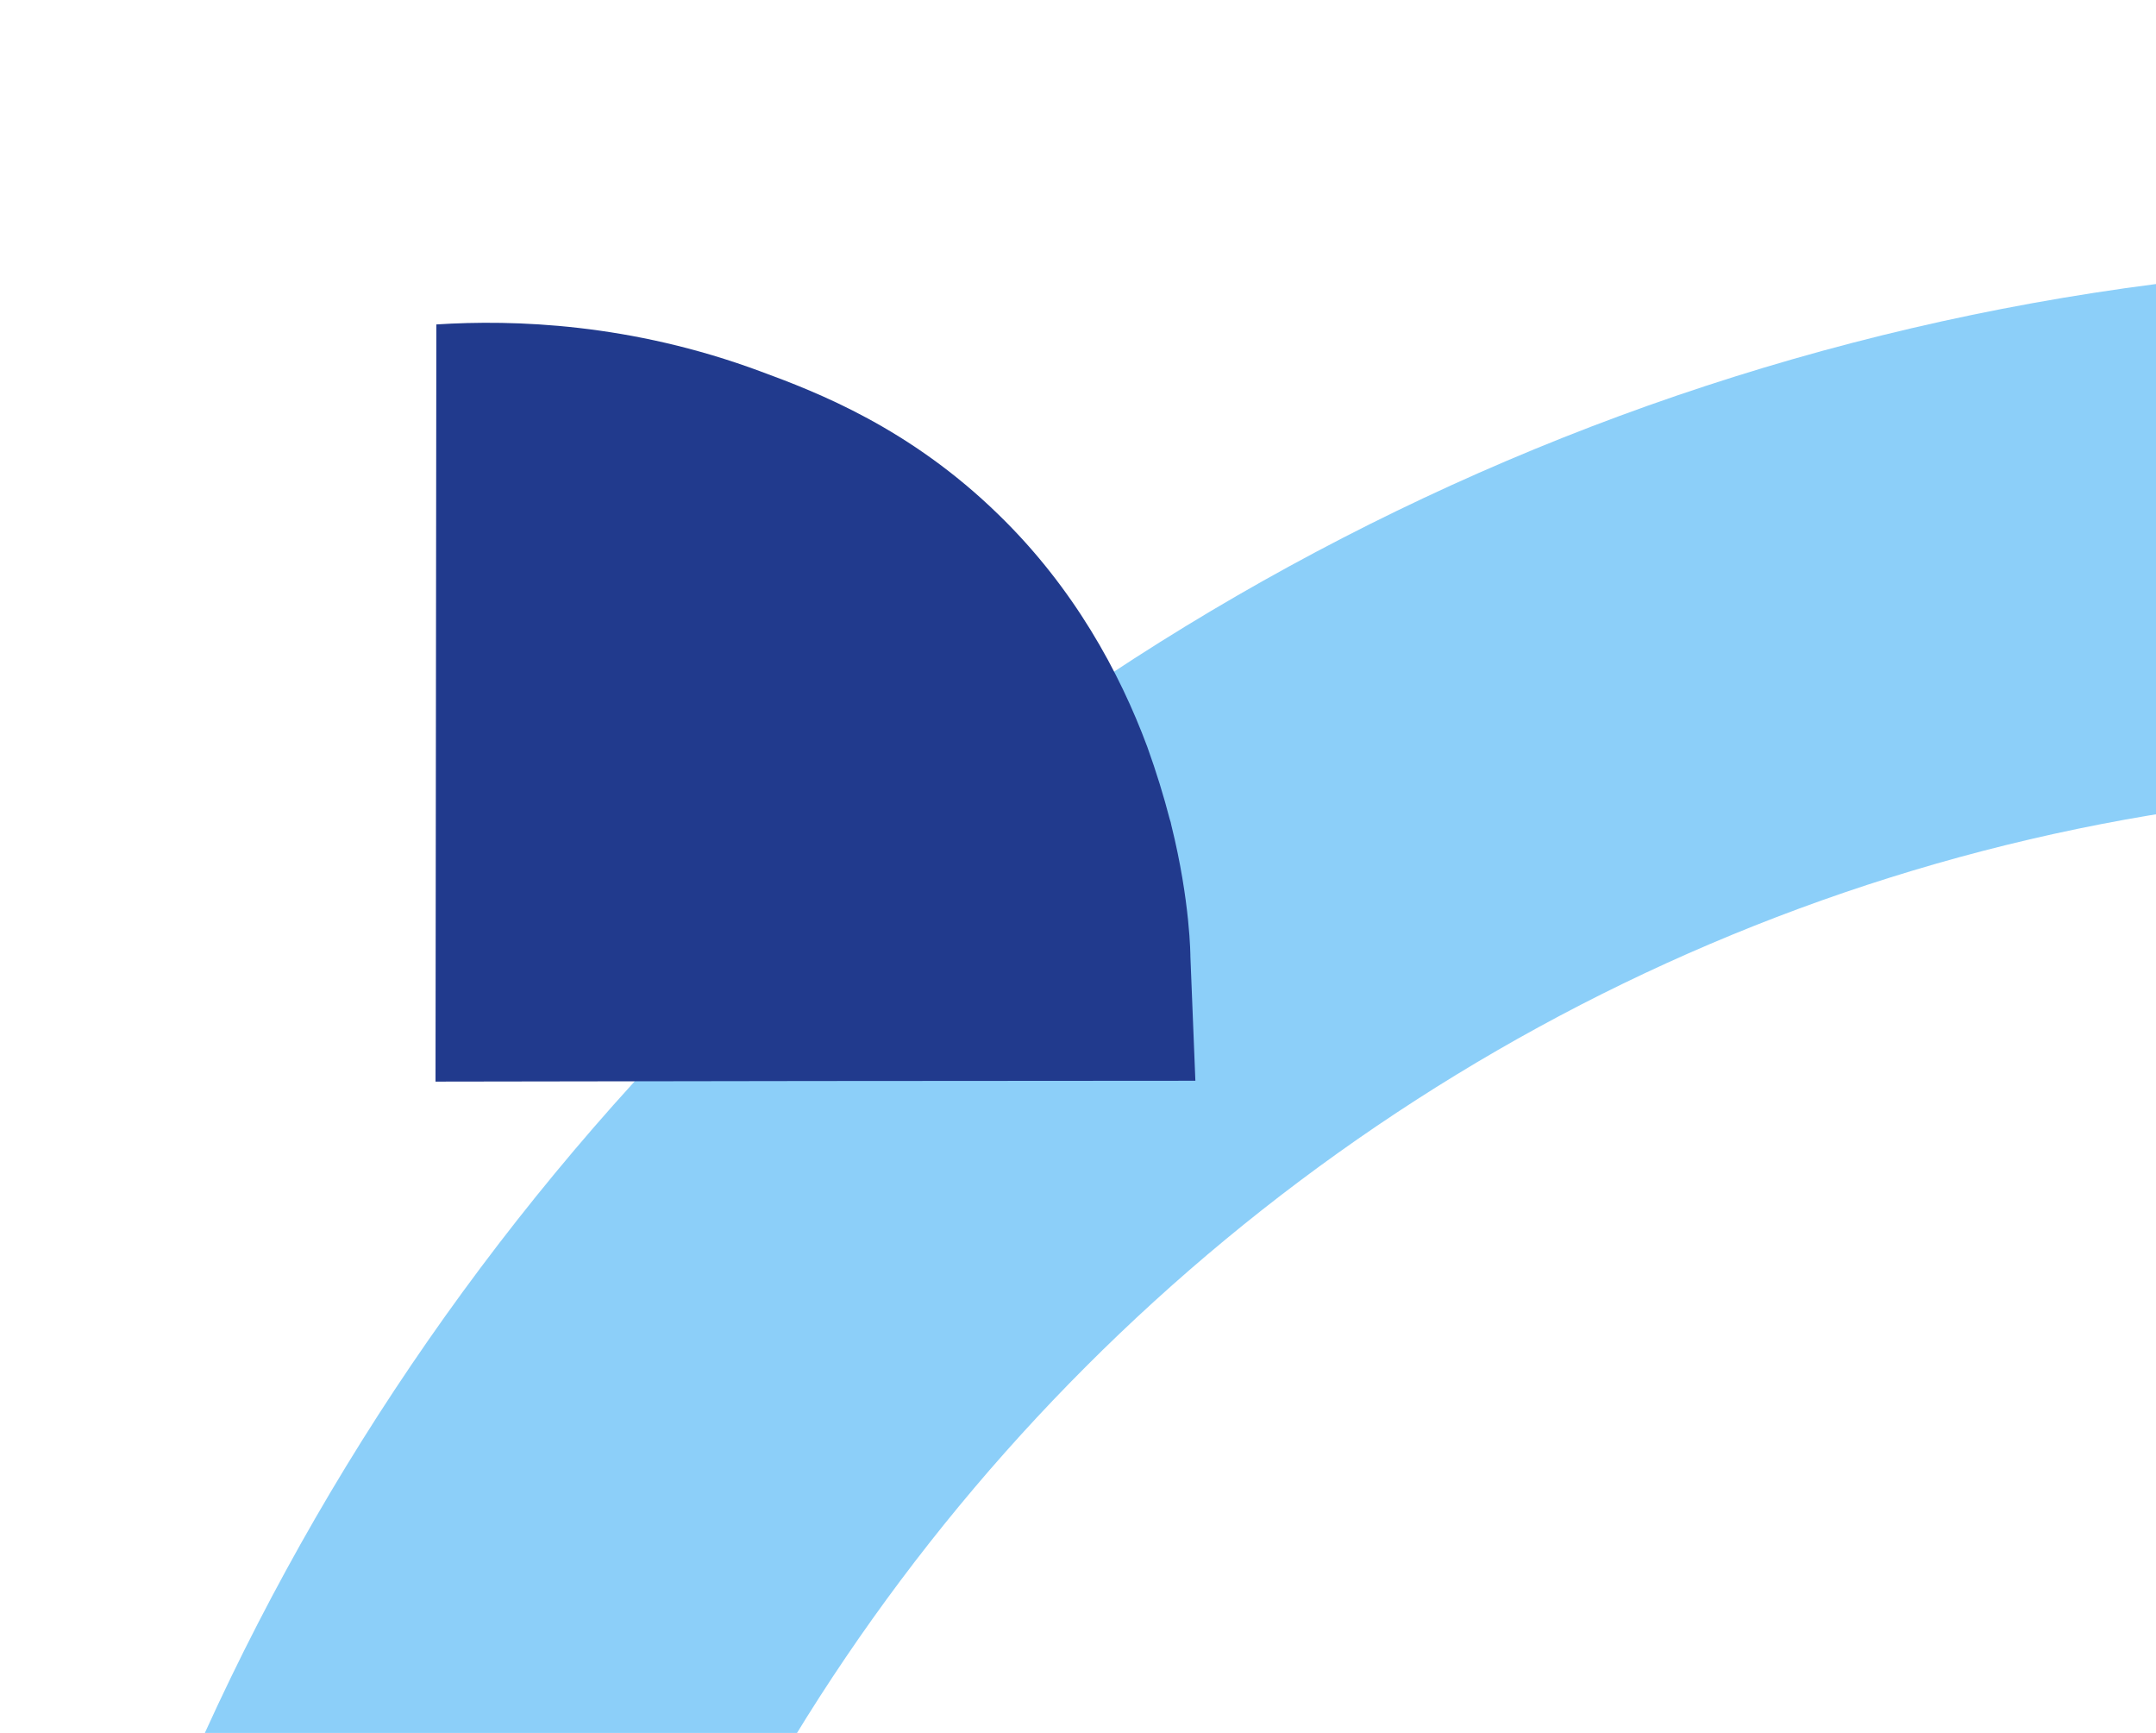 <?xml version="1.0" encoding="utf-8"?>
<svg xmlns="http://www.w3.org/2000/svg" id="Capa_1" style="enable-background:new 0 0 519.8 417.7;" version="1.1" viewBox="0 0 519.8 417.7" x="0px" y="0px">
<style type="text/css">
	.st0{clip-path:url(#SVGID_00000166668494350262647930000000308363904951185333_);}
	.st1{fill:#8CCFF9;}
	.st2{clip-path:url(#SVGID_00000166668494350262647930000000308363904951185333_);fill:#213A8D;}
</style>
<g>
	<g>
		<defs>
			<rect height="417.7" id="SVGID_1_" width="519.8"/>
		</defs>
		<clipPath id="SVGID_00000159450964332256387960000014532320740775300249_">
			<use href="#SVGID_1_" style="overflow:visible;"/>
		</clipPath>
		<g style="clip-path:url(#SVGID_00000159450964332256387960000014532320740775300249_);">
			<g>
				<path class="st1" d="M595.9,1262c328.9-0.1,599.6-270.8,599.5-599.8c-42.2,0-84.3,0-126.5,0.1c0.1,259.5-213.4,473.2-473,473.2&#xD;&#xA;					c-259.5,0.1-473.2-213.5-473.2-473c-42.2,0-84.3,0-126.5,0C-3.8,991.4,267,1262.1,595.9,1262z"/>
			</g>
			<g>
				<path class="st1" d="M595.6,63.6C266.7,63.7-3.9,334.5-3.8,663.4c42.2,0,84.3,0,126.5-0.1c-0.1-259.5,213.4-473.2,473-473.2&#xD;&#xA;					s473.2,213.5,473.2,473c42.2,0,84.3,0,126.5,0C1195.3,334.2,924.6,63.6,595.6,63.6z"/>
			</g>
		</g>
		<path d="M288.2,260.5&#xD;&#xA;			c-0.4-10-0.8-20-1.2-29.9c0,0,0-13.2-4.6-31.7c-0.1-0.5-0.2-1-0.4-1.5c-1.4-5.4-3.2-11.3-5.4-17.4c-6.7-18-17.7-38.3-35.8-55.9&#xD;&#xA;			c-21.4-20.9-43.6-29.5-57.5-34.6c-31.2-11.6-59.4-12.5-78.1-11.3c-0.1,60.8-0.1,121.7-0.2,182.5&#xD;&#xA;			C166.1,260.6,227.1,260.5,288.2,260.5z" style="clip-path:url(#SVGID_00000159450964332256387960000014532320740775300249_);fill:#213A8D;"/>
	</g>
</g>
</svg>